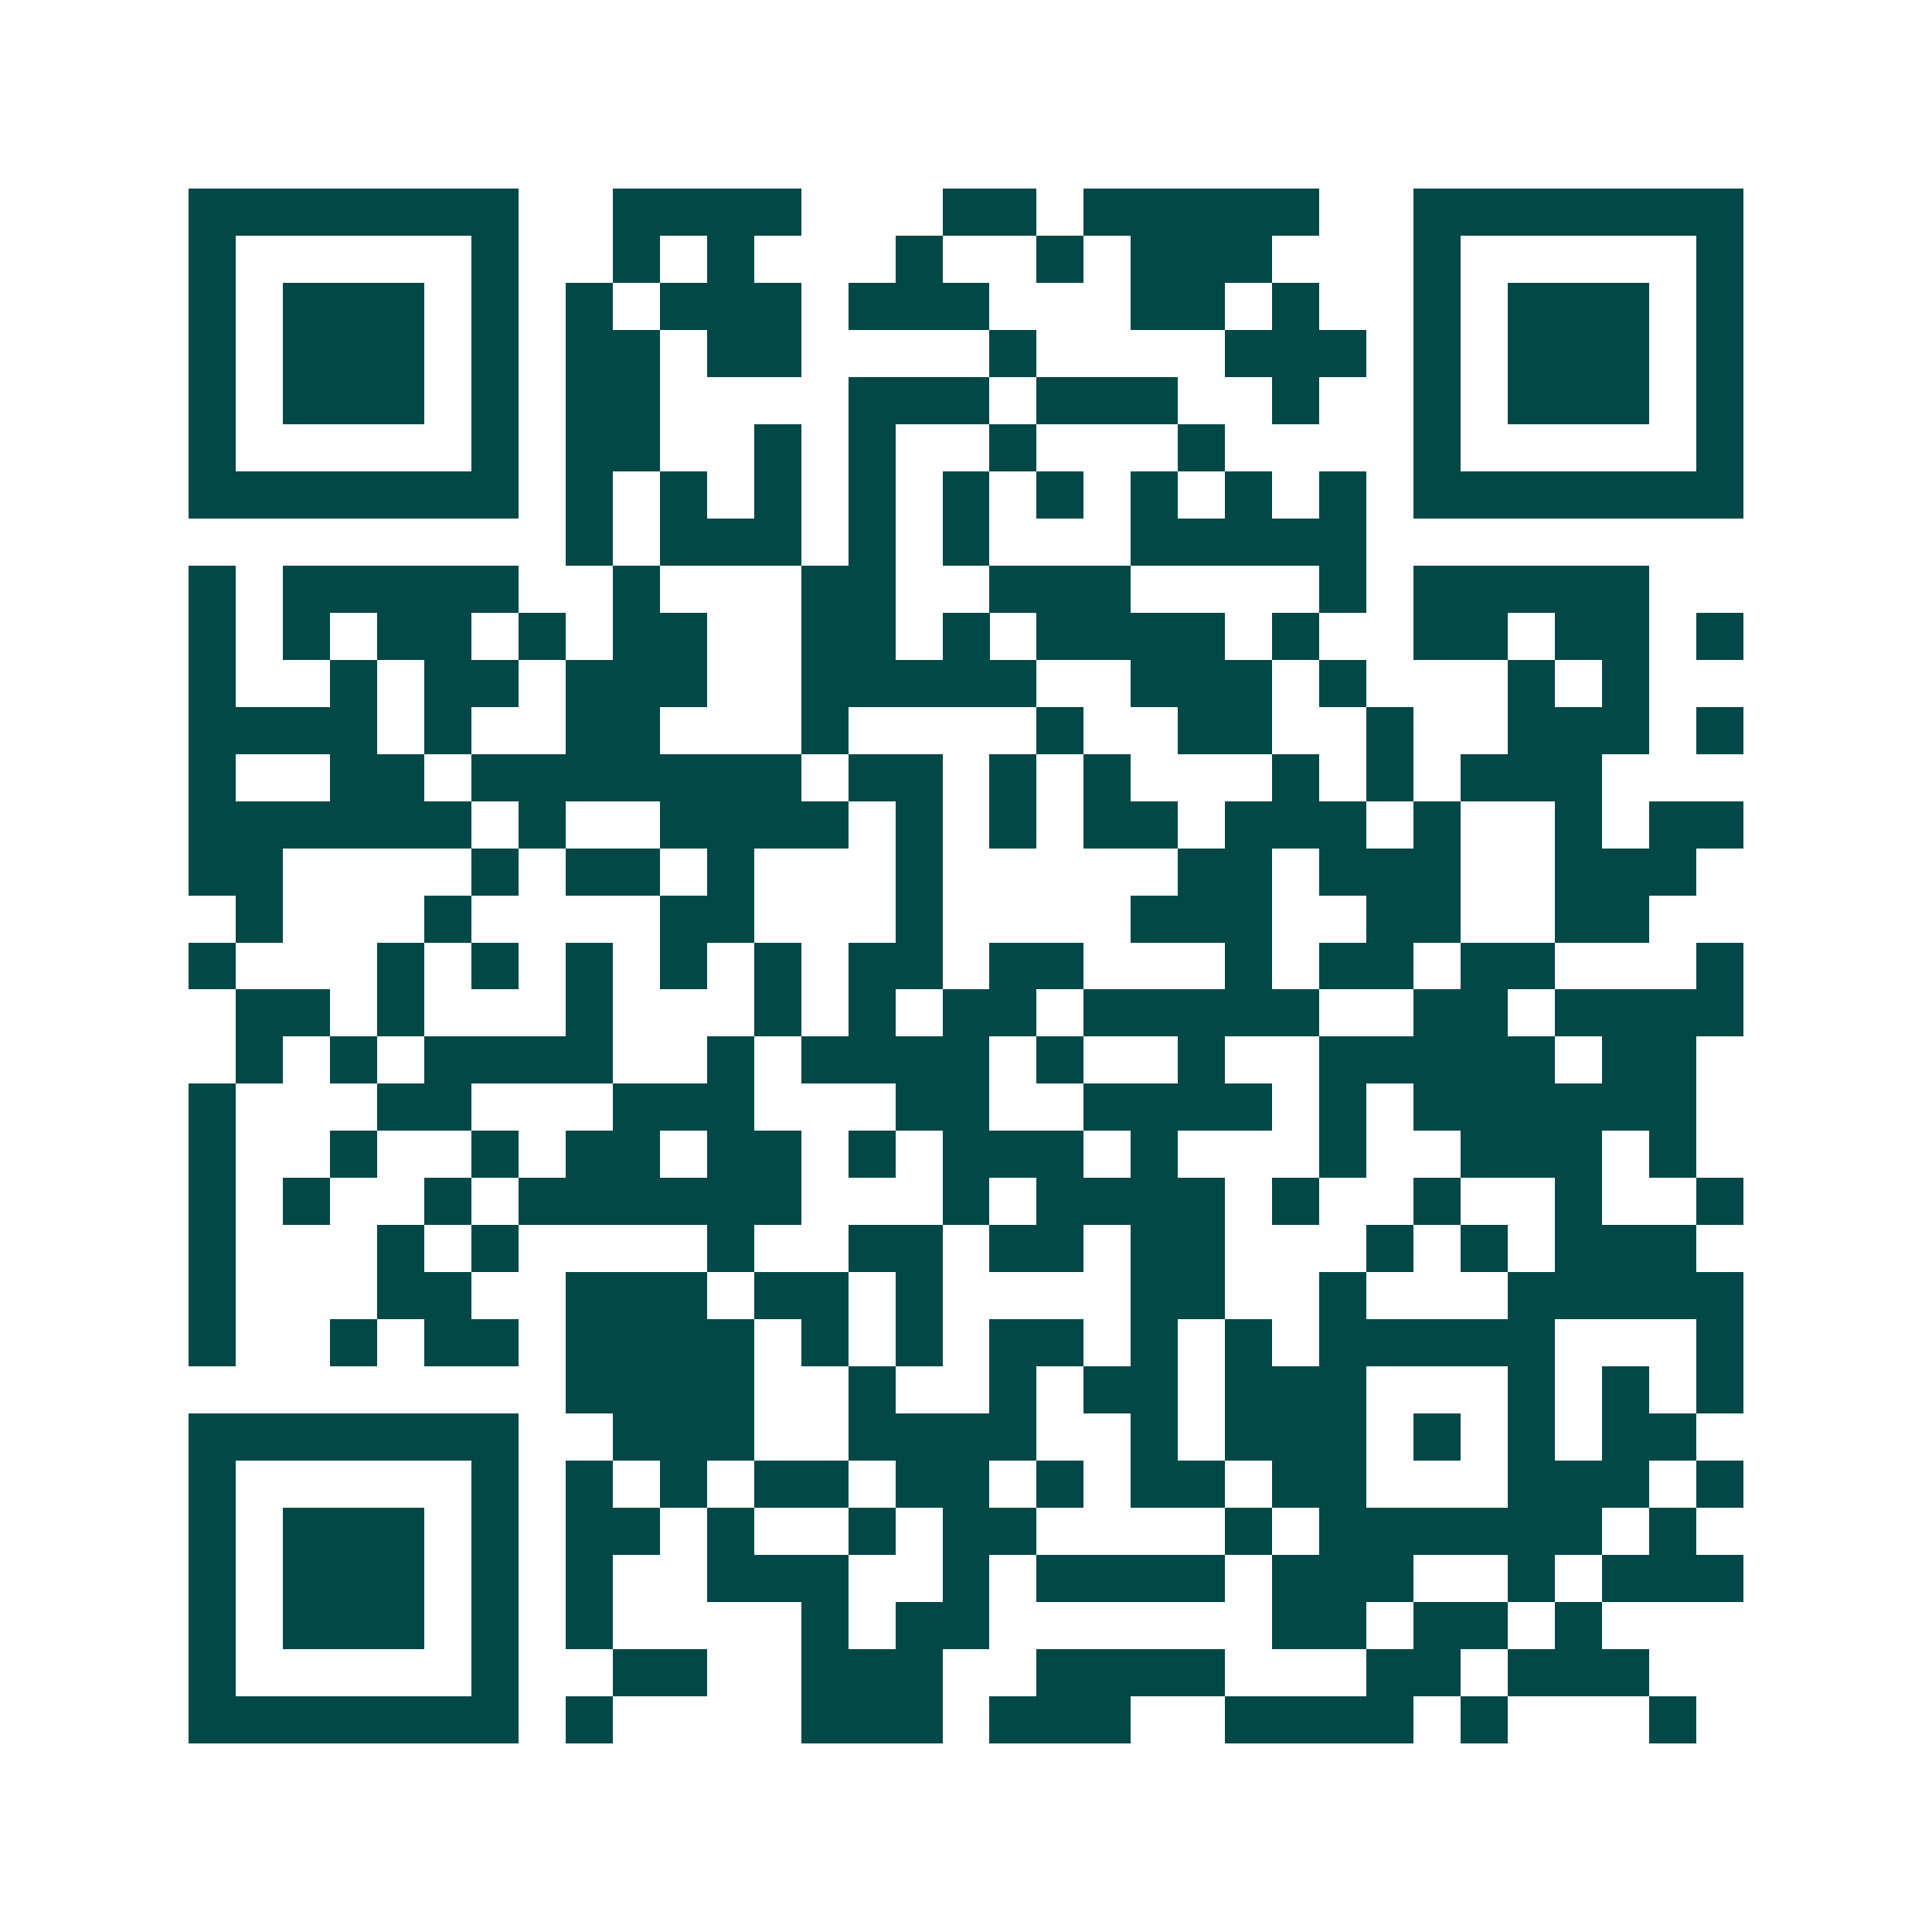 <svg xmlns="http://www.w3.org/2000/svg" width="200" height="200" viewBox="0 0 41 41" shape-rendering="crispEdges"><path fill="#ffffff" d="M0 0h41v41H0z"/><path stroke="#014847" d="M4 4.5h7m2 0h4m3 0h2m1 0h5m2 0h7M4 5.5h1m5 0h1m2 0h1m1 0h1m3 0h1m2 0h1m1 0h3m3 0h1m5 0h1M4 6.5h1m1 0h3m1 0h1m1 0h1m1 0h3m1 0h3m3 0h2m1 0h1m2 0h1m1 0h3m1 0h1M4 7.5h1m1 0h3m1 0h1m1 0h2m1 0h2m4 0h1m4 0h3m1 0h1m1 0h3m1 0h1M4 8.5h1m1 0h3m1 0h1m1 0h2m4 0h3m1 0h3m2 0h1m2 0h1m1 0h3m1 0h1M4 9.5h1m5 0h1m1 0h2m2 0h1m1 0h1m2 0h1m3 0h1m4 0h1m5 0h1M4 10.5h7m1 0h1m1 0h1m1 0h1m1 0h1m1 0h1m1 0h1m1 0h1m1 0h1m1 0h1m1 0h7M12 11.5h1m1 0h3m1 0h1m1 0h1m3 0h5M4 12.5h1m1 0h5m2 0h1m3 0h2m2 0h3m4 0h1m1 0h5M4 13.5h1m1 0h1m1 0h2m1 0h1m1 0h2m2 0h2m1 0h1m1 0h4m1 0h1m2 0h2m1 0h2m1 0h1M4 14.5h1m2 0h1m1 0h2m1 0h3m2 0h5m2 0h3m1 0h1m3 0h1m1 0h1M4 15.5h4m1 0h1m2 0h2m3 0h1m4 0h1m2 0h2m2 0h1m2 0h3m1 0h1M4 16.5h1m2 0h2m1 0h7m1 0h2m1 0h1m1 0h1m3 0h1m1 0h1m1 0h3M4 17.5h6m1 0h1m2 0h4m1 0h1m1 0h1m1 0h2m1 0h3m1 0h1m2 0h1m1 0h2M4 18.5h2m4 0h1m1 0h2m1 0h1m3 0h1m5 0h2m1 0h3m2 0h3M5 19.5h1m3 0h1m4 0h2m3 0h1m4 0h3m2 0h2m2 0h2M4 20.5h1m3 0h1m1 0h1m1 0h1m1 0h1m1 0h1m1 0h2m1 0h2m3 0h1m1 0h2m1 0h2m3 0h1M5 21.5h2m1 0h1m3 0h1m3 0h1m1 0h1m1 0h2m1 0h5m2 0h2m1 0h4M5 22.5h1m1 0h1m1 0h4m2 0h1m1 0h4m1 0h1m2 0h1m2 0h5m1 0h2M4 23.5h1m3 0h2m3 0h3m3 0h2m2 0h4m1 0h1m1 0h6M4 24.5h1m2 0h1m2 0h1m1 0h2m1 0h2m1 0h1m1 0h3m1 0h1m3 0h1m2 0h3m1 0h1M4 25.5h1m1 0h1m2 0h1m1 0h6m3 0h1m1 0h4m1 0h1m2 0h1m2 0h1m2 0h1M4 26.5h1m3 0h1m1 0h1m4 0h1m2 0h2m1 0h2m1 0h2m3 0h1m1 0h1m1 0h3M4 27.5h1m3 0h2m2 0h3m1 0h2m1 0h1m4 0h2m2 0h1m3 0h5M4 28.5h1m2 0h1m1 0h2m1 0h4m1 0h1m1 0h1m1 0h2m1 0h1m1 0h1m1 0h5m3 0h1M12 29.5h4m2 0h1m2 0h1m1 0h2m1 0h3m3 0h1m1 0h1m1 0h1M4 30.5h7m2 0h3m2 0h4m2 0h1m1 0h3m1 0h1m1 0h1m1 0h2M4 31.5h1m5 0h1m1 0h1m1 0h1m1 0h2m1 0h2m1 0h1m1 0h2m1 0h2m3 0h3m1 0h1M4 32.5h1m1 0h3m1 0h1m1 0h2m1 0h1m2 0h1m1 0h2m4 0h1m1 0h6m1 0h1M4 33.5h1m1 0h3m1 0h1m1 0h1m2 0h3m2 0h1m1 0h4m1 0h3m2 0h1m1 0h3M4 34.5h1m1 0h3m1 0h1m1 0h1m4 0h1m1 0h2m6 0h2m1 0h2m1 0h1M4 35.5h1m5 0h1m2 0h2m2 0h3m2 0h4m3 0h2m1 0h3M4 36.5h7m1 0h1m4 0h3m1 0h3m2 0h4m1 0h1m3 0h1"/></svg>
